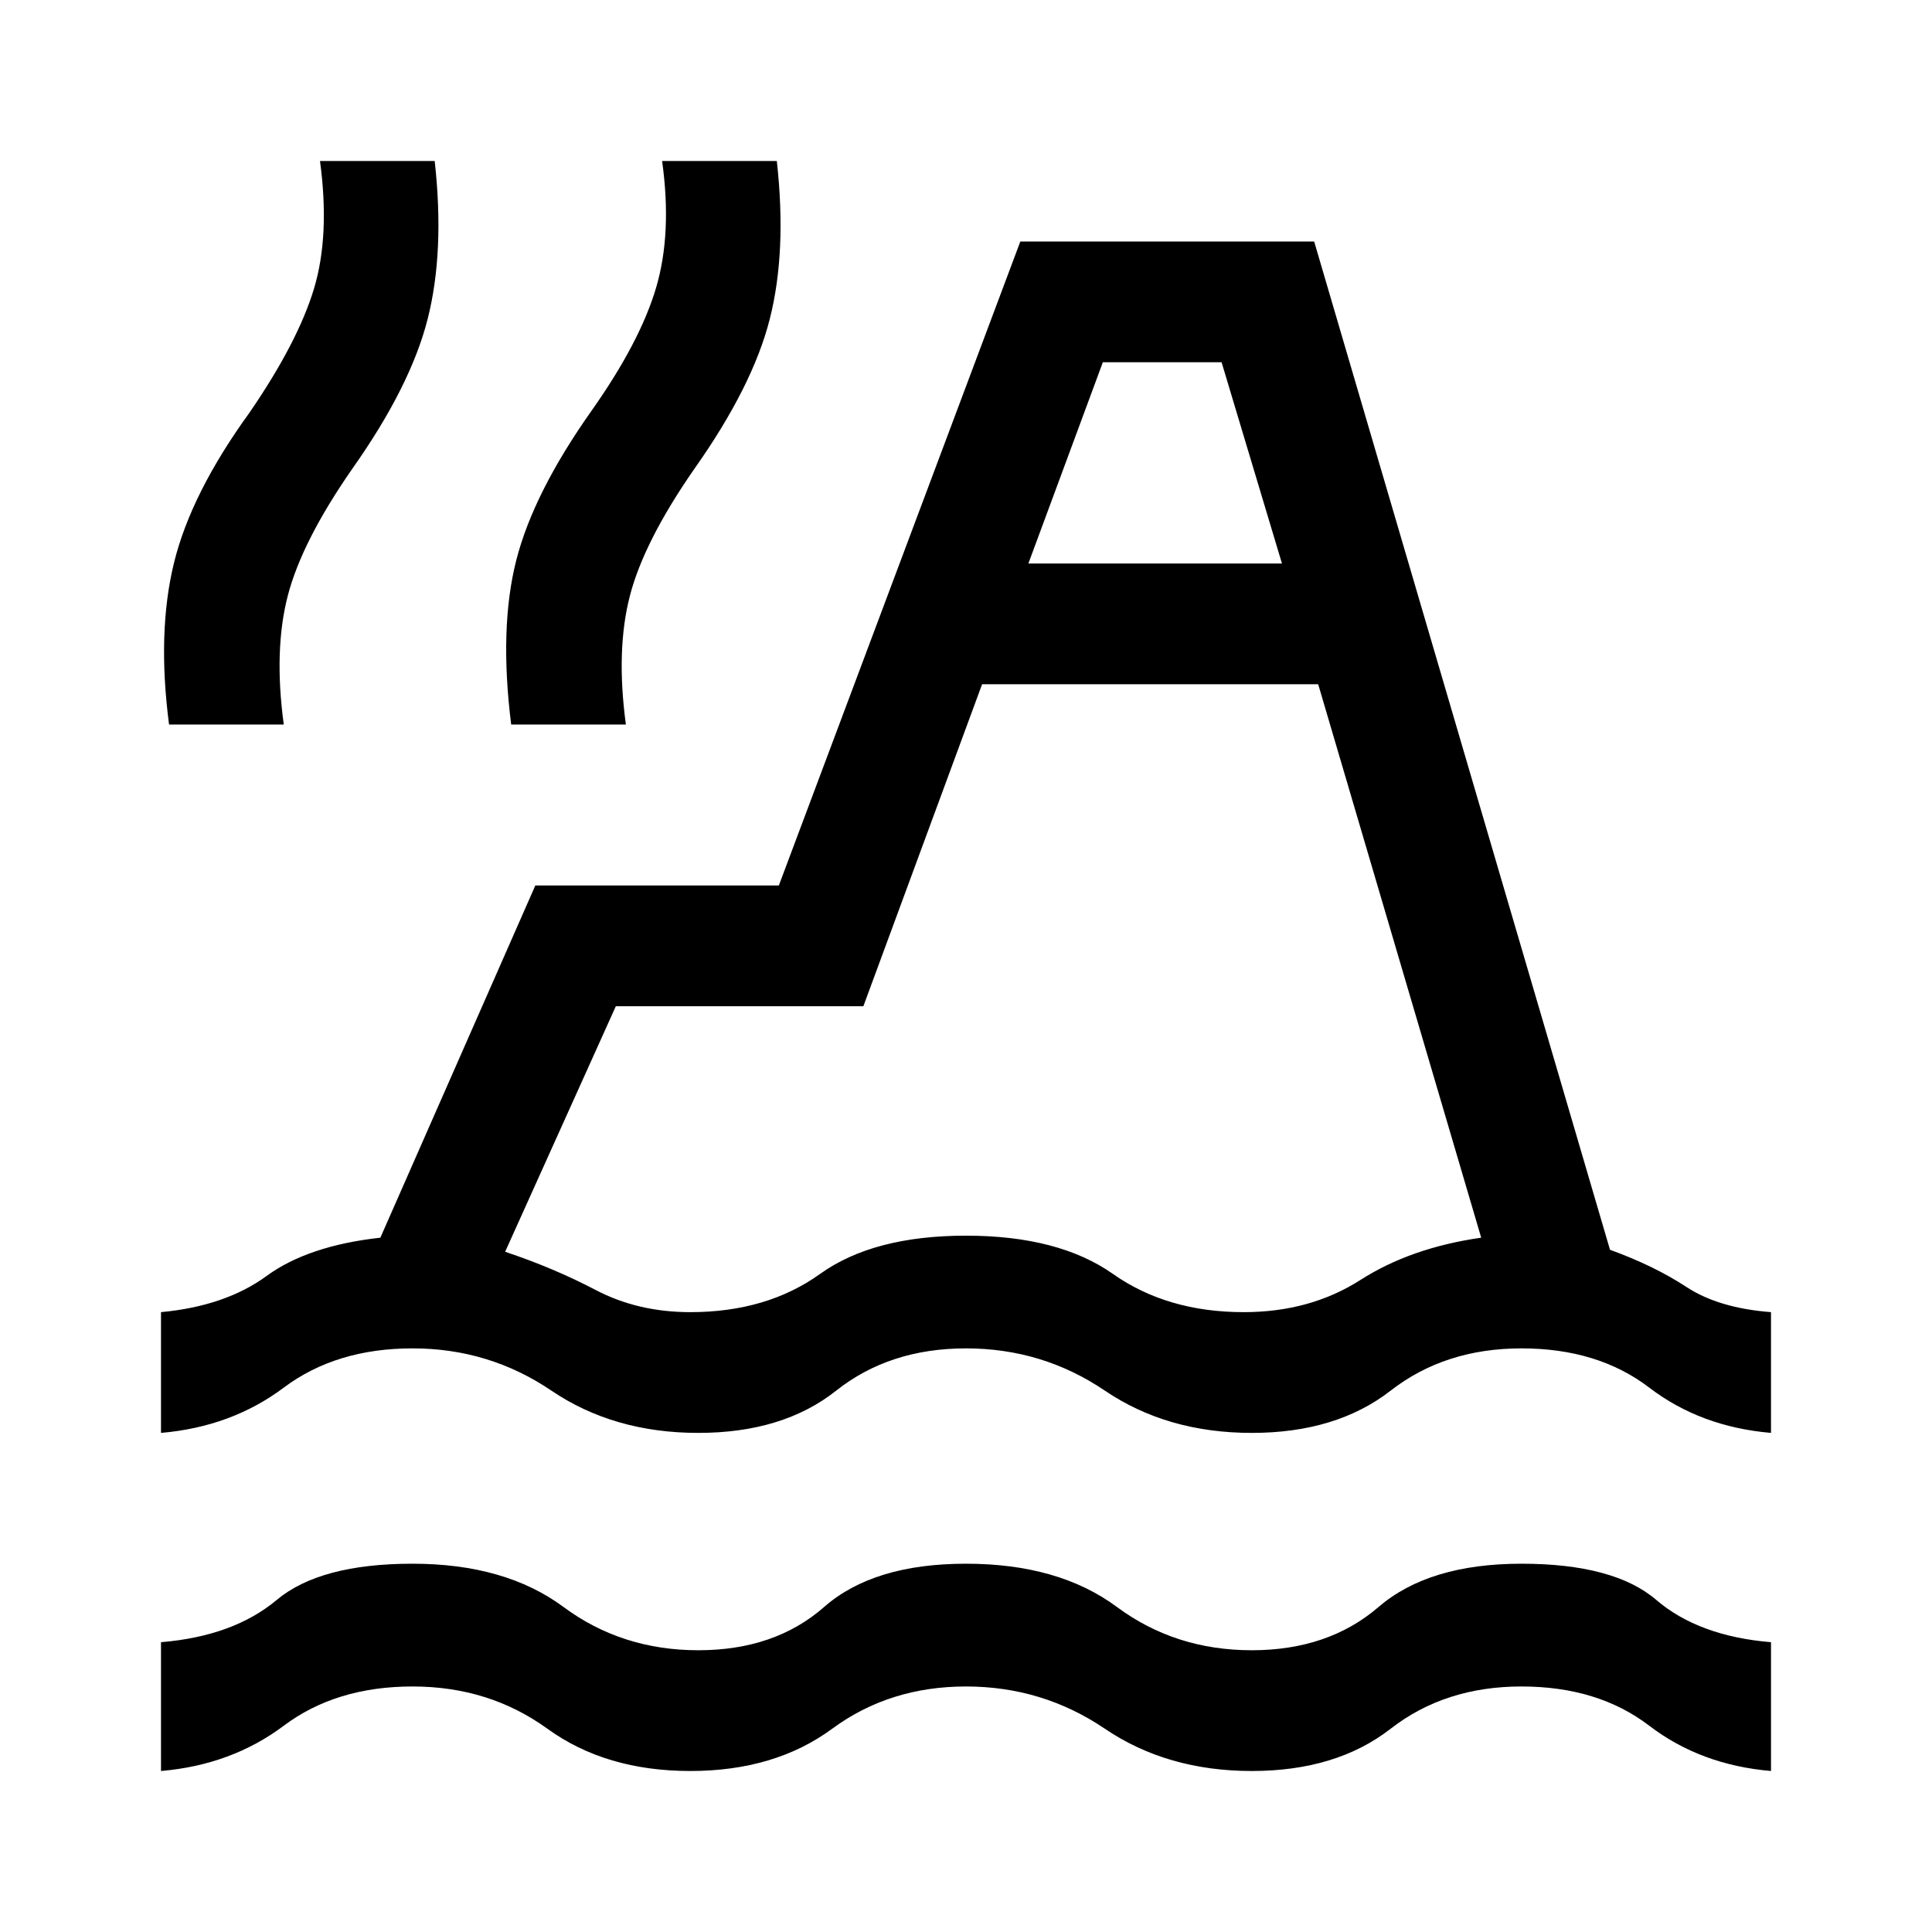 <svg xmlns="http://www.w3.org/2000/svg" width="48" height="48" viewBox="0 -960 960 960"><path d="M80-80v-64q36-3 57.5-21t67.5-18q46 0 75 21.5t67 21.5q38 0 62.5-21.5T480-183q46 0 75 21.5t67 21.5q38 0 63-21.5t71-21.5q46 0 67 18t57 21v64q-35-3-60.5-22.5T756-122q-38 0-65 21t-69 21q-42 0-73-21t-69-21q-38 0-66.5 21T343-80q-42 0-71-21t-67-21q-38 0-64 19.5T80-80Zm0-168v-60q32-3 52.5-18t56.5-19l77-175h121l120-320h146l147 501q22 8 38 18.5t42 12.5v60q-35-3-60.5-22.5T756-290q-38 0-65 21t-69 21q-42 0-73-21t-69-21q-38 0-64.5 21T347-248q-42 0-73-21t-69-21q-38 0-64 19.5T80-248Zm408-372-59 160H306l-55 122q24 8 45 19t47 11q38 0 64.5-19t72.5-19q46 0 73 19t65 19q33 0 58-16t60-21l-81-275H488ZM84-600q-6-46 2.5-80.5T124-755q24-35 32-61.5t3-63.5h57q5 45-3.5 78.5T175-727q-25 36-32 63t-2 64H84Zm170 0q-6-48 2.5-81.5T294-756q24-34 32-61t3-63h57q5 45-3.5 78.5T345-727q-25 36-32 63t-2 64h-57Zm257-80h126l-30-100h-59l-37 100Zm61 216Z"/></svg>